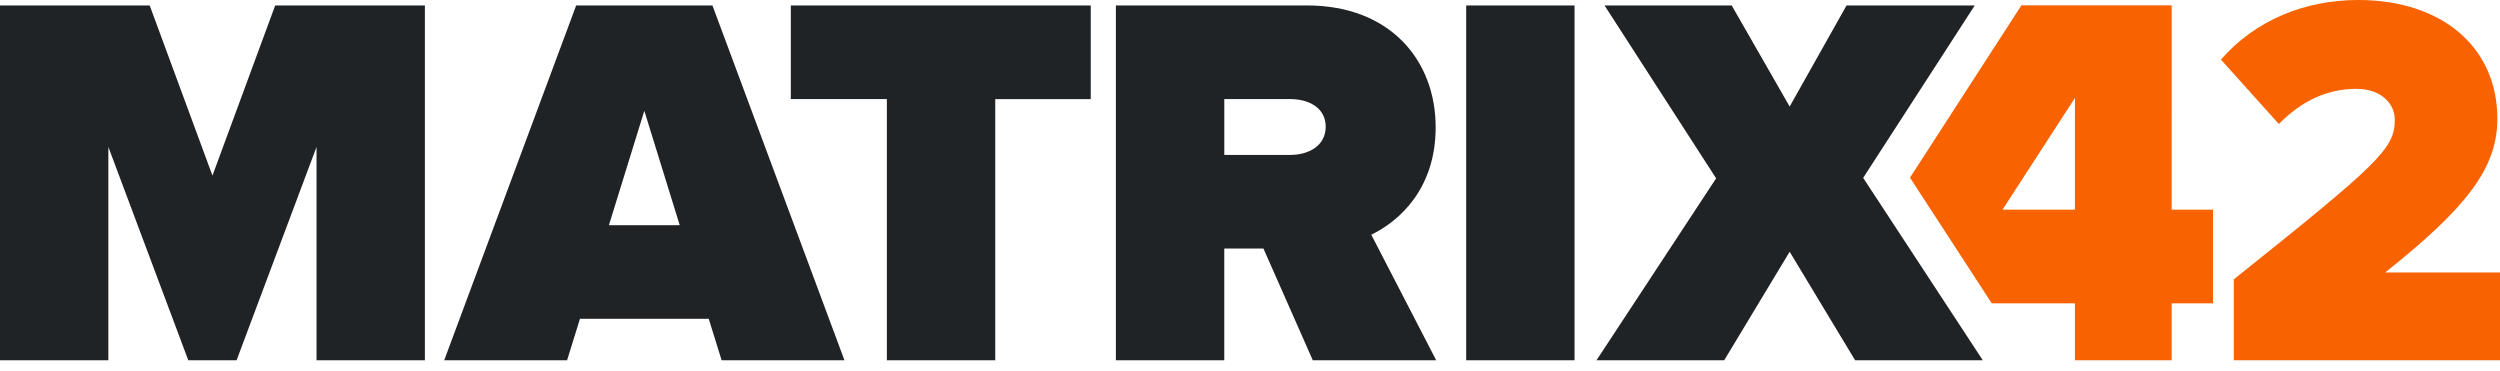 <svg viewBox="0 0 229 34" fill="none" xmlns="http://www.w3.org/2000/svg">
  <path d="M52.777.5 40.688 33.002h11.256l1.18-3.798H64.92l1.18 3.798h11.253L65.26.5H52.774h.003Zm3 20.125L59.02 10.15l3.242 10.476h-6.486.002Zm114.891-4.335L180.887.5h-11.744l-5.21 9.26L158.624.5h-11.648l10.221 15.836-10.958 16.666h11.697l5.997-9.941 5.996 9.941h11.697L170.665 16.29h.003Zm-151.203-.196L13.712.5H0v32.502h9.926v-19.54l7.321 19.54h4.425l7.322-19.54v19.54h9.925V.5H25.207l-5.75 15.594h.008Zm114.838 16.908h9.926V.5h-9.926v32.502Zm-2.796-21.344c0-6.089-4.126-11.16-11.795-11.16h-17.497V33h9.929V22.767h3.587L120.251 33h11.305l-5.947-11.5c2.607-1.265 5.898-4.238 5.898-9.842Zm-13.318 2.534h-6.043V9.076h6.043c1.673 0 3.245.779 3.245 2.533 0 1.753-1.572 2.582-3.245 2.582Zm-45.75-5.115h8.797v23.925h9.928V9.08h8.748V.5H72.438v8.577Z" fill="#202326"/>
  <path d="M198.925.489h-13.763l-10.207 15.784 7.489 11.512h7.62V33h8.861v-5.215h3.787v-8.581h-3.787V.489Zm-8.861 18.717h-6.634l6.634-10.237v10.237Zm28.417 5.753c7.472-5.948 10.276-9.553 10.276-14.09C228.757 4.29 223.642 0 216.023 0c-4.915 0-9.438 1.852-12.587 5.46l5.309 5.898c2.018-2.047 4.329-3.22 7.13-3.22 2.064 0 3.488 1.22 3.488 2.83 0 2.681-1.522 4.044-14.747 14.623V33h24.385v-8.044h-10.522l.002.003Z" fill="#F86200"/>
</svg>

